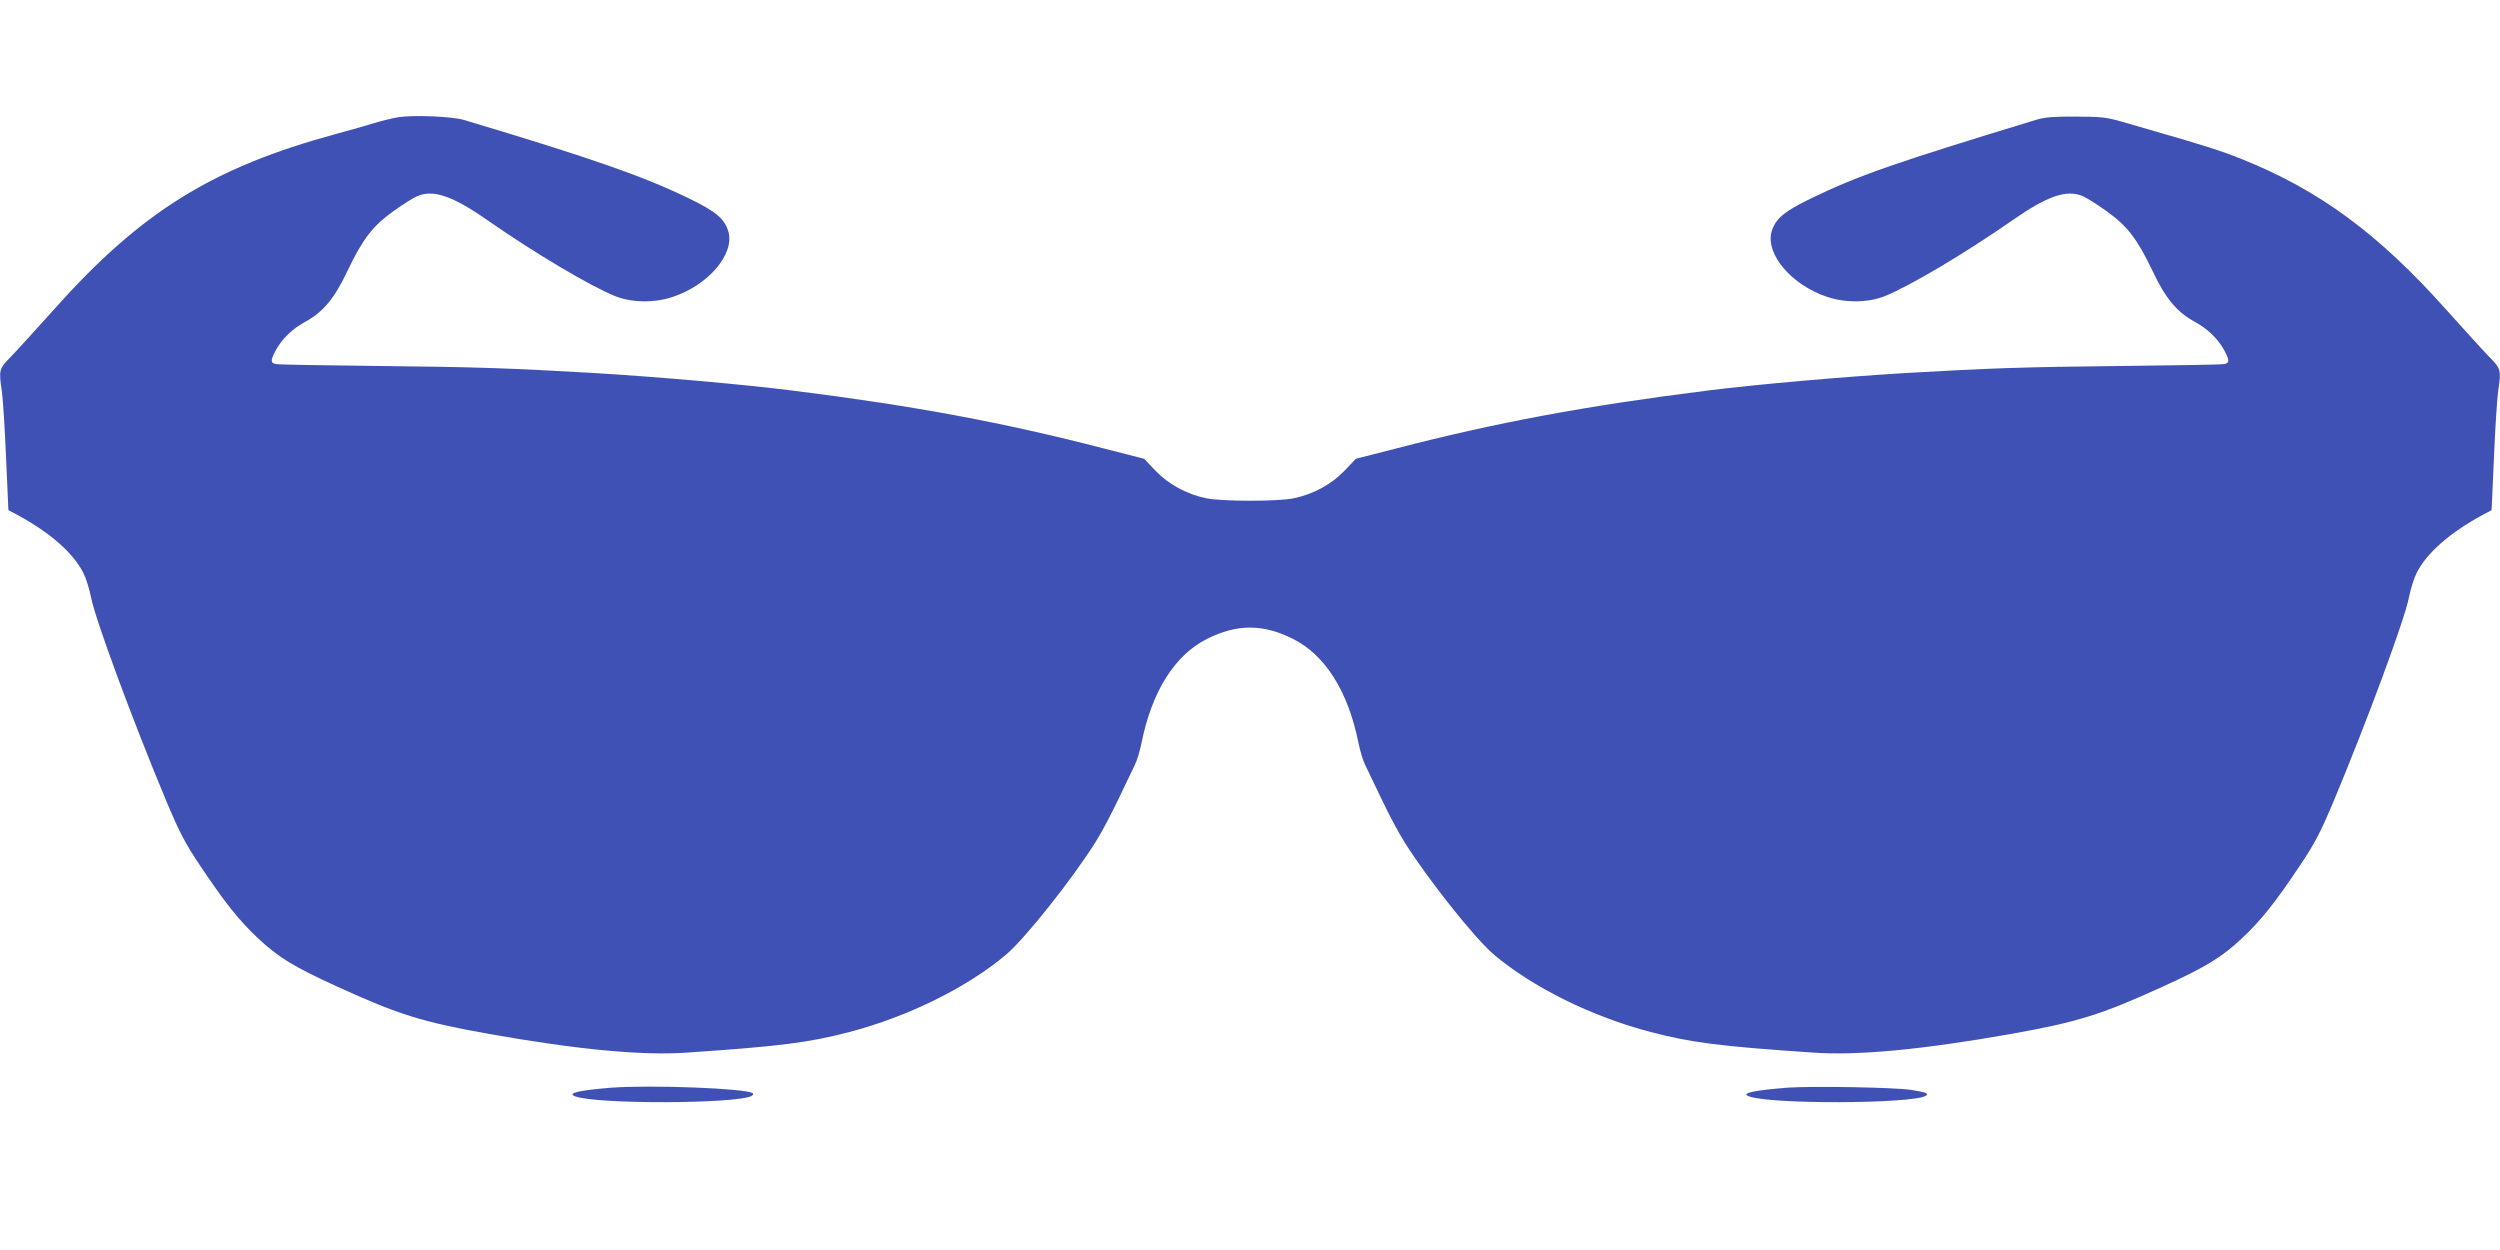 <?xml version="1.0" standalone="no"?>
<!DOCTYPE svg PUBLIC "-//W3C//DTD SVG 20010904//EN"
 "http://www.w3.org/TR/2001/REC-SVG-20010904/DTD/svg10.dtd">
<svg version="1.0" xmlns="http://www.w3.org/2000/svg"
 width="1280pt" height="640pt" viewBox="0 0 1280 640"
 preserveAspectRatio="xMidYMid meet">
<g transform="translate(0,640) scale(0.1,-0.1)"
fill="#3f51b5" stroke="none">
<path d="M2040 5800 c-30 -5 -93 -20 -140 -35 -47 -14 -128 -37 -180 -51 -633
-172 -999 -399 -1445 -900 -88 -98 -186 -206 -217 -238 -64 -65 -65 -69 -48
-183 5 -38 15 -189 21 -336 l12 -269 49 -26 c164 -89 284 -194 334 -294 14
-27 32 -84 40 -126 22 -113 211 -626 389 -1052 62 -147 93 -208 167 -318 125
-188 202 -285 297 -374 106 -100 187 -149 411 -251 316 -144 434 -180 775
-241 453 -80 785 -112 1016 -95 474 32 621 51 827 105 300 78 606 229 805 398
98 84 338 386 457 576 30 47 82 146 117 220 35 74 73 153 84 175 11 22 26 73
34 113 53 263 170 448 335 531 154 77 286 77 440 0 165 -83 282 -268 335 -531
8 -40 23 -91 34 -113 11 -22 49 -101 84 -175 35 -74 87 -173 117 -220 119
-190 359 -492 457 -576 199 -169 505 -320 805 -398 206 -54 353 -73 827 -105
231 -17 563 15 1016 95 341 61 459 97 775 241 224 102 305 151 411 251 95 89
172 186 297 374 74 110 105 171 167 318 178 426 367 939 389 1052 8 42 26 99
40 126 50 100 170 205 334 294 l49 26 12 269 c6 147 16 298 21 336 17 114 16
118 -48 183 -31 32 -129 140 -217 238 -347 389 -648 611 -1046 771 -98 40
-199 72 -439 141 -52 15 -133 38 -180 52 -72 21 -107 25 -230 25 -109 1 -159
-3 -200 -15 -733 -223 -913 -286 -1156 -403 -142 -69 -185 -106 -204 -173 -30
-115 104 -272 285 -332 95 -32 211 -30 296 4 132 54 411 220 654 389 176 123
276 158 358 123 18 -7 72 -41 121 -76 108 -77 158 -142 237 -307 66 -141 126
-212 217 -261 65 -35 120 -89 151 -147 27 -51 26 -64 -1 -69 -13 -3 -255 -7
-539 -10 -486 -5 -662 -11 -1094 -36 -329 -20 -762 -58 -1015 -90 -623 -78
-1081 -164 -1591 -296 l-207 -53 -58 -61 c-66 -69 -159 -120 -259 -141 -79
-17 -371 -17 -450 0 -100 21 -193 72 -259 141 l-58 61 -207 53 c-510 132 -968
218 -1591 296 -253 32 -686 70 -1015 90 -432 25 -608 31 -1094 36 -284 3 -526
7 -538 10 -28 5 -29 18 -2 69 31 58 86 112 151 147 91 49 151 120 217 261 79
165 129 230 237 307 49 35 103 69 121 76 82 35 182 0 358 -123 243 -169 522
-335 654 -389 85 -34 201 -36 296 -4 181 60 315 217 285 332 -19 67 -62 104
-204 173 -238 115 -500 206 -1151 401 -60 18 -259 26 -335 14z"/>
<path d="M3130 831 c-164 -13 -229 -28 -186 -44 108 -42 830 -39 905 2 7 5 10
11 5 14 -40 25 -519 43 -724 28z"/>
<path d="M9150 831 c-173 -14 -238 -28 -196 -44 108 -42 830 -39 905 2 20 12
2 19 -75 31 -93 13 -504 20 -634 11z"/>
</g>
</svg>
